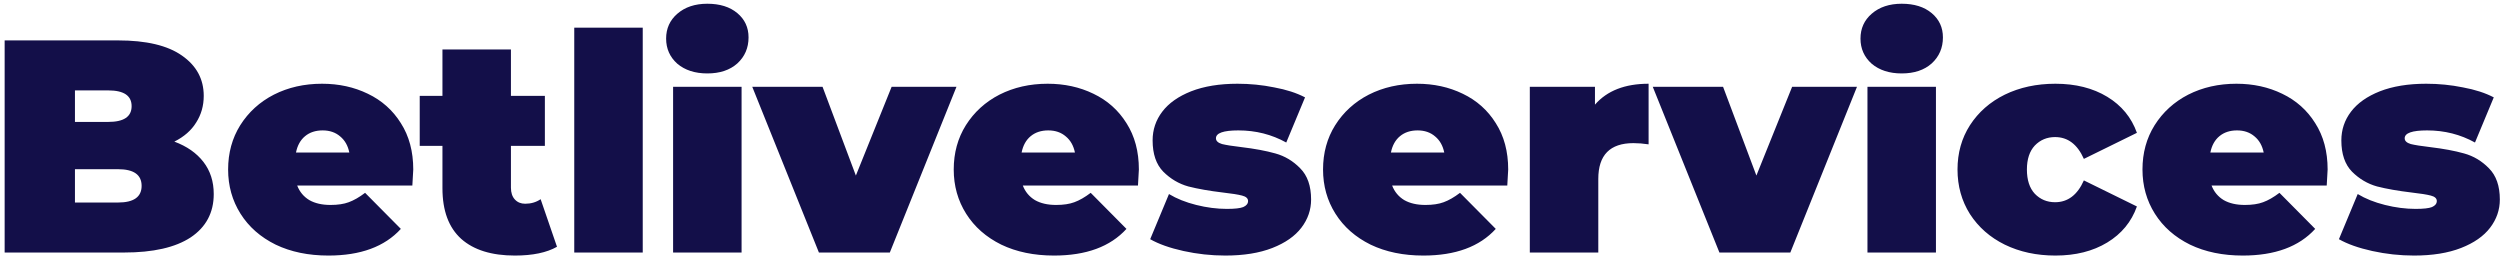 <svg width="198" height="21" viewBox="0 0 198 21" fill="none" xmlns="http://www.w3.org/2000/svg">
<path d="M13.808 11.216C14.8 11.584 15.568 12.12 16.112 12.824C16.656 13.528 16.928 14.376 16.928 15.368C16.928 16.84 16.32 17.984 15.104 18.8C13.888 19.6 12.128 20 9.824 20H0.368V3.2H9.344C11.584 3.2 13.272 3.6 14.408 4.4C15.56 5.2 16.136 6.264 16.136 7.592C16.136 8.376 15.936 9.08 15.536 9.704C15.152 10.328 14.576 10.832 13.808 11.216ZM5.936 7.16V9.656H8.576C9.808 9.656 10.424 9.24 10.424 8.408C10.424 7.576 9.808 7.16 8.576 7.16H5.936ZM9.344 16.04C10.592 16.04 11.216 15.6 11.216 14.72C11.216 13.84 10.592 13.4 9.344 13.4H5.936V16.04H9.344ZM32.73 13.424C32.73 13.504 32.706 13.928 32.658 14.696H23.538C23.73 15.192 24.05 15.576 24.498 15.848C24.947 16.104 25.506 16.232 26.178 16.232C26.755 16.232 27.235 16.16 27.619 16.016C28.018 15.872 28.451 15.624 28.915 15.272L31.747 18.128C30.466 19.536 28.555 20.24 26.011 20.24C24.427 20.24 23.035 19.952 21.834 19.376C20.634 18.784 19.706 17.968 19.05 16.928C18.395 15.888 18.067 14.72 18.067 13.424C18.067 12.112 18.387 10.944 19.026 9.92C19.683 8.88 20.57 8.072 21.691 7.496C22.826 6.92 24.099 6.632 25.506 6.632C26.834 6.632 28.043 6.896 29.131 7.424C30.235 7.952 31.107 8.728 31.747 9.752C32.403 10.776 32.73 12 32.73 13.424ZM25.555 10.328C24.994 10.328 24.53 10.48 24.163 10.784C23.794 11.088 23.555 11.52 23.442 12.08H27.666C27.555 11.536 27.314 11.112 26.947 10.808C26.578 10.488 26.114 10.328 25.555 10.328ZM44.114 19.544C43.298 20.008 42.186 20.24 40.778 20.24C38.938 20.24 37.522 19.8 36.53 18.92C35.538 18.024 35.042 16.688 35.042 14.912V11.552H33.242V7.592H35.042V3.92H40.466V7.592H43.154V11.552H40.466V14.864C40.466 15.264 40.57 15.576 40.778 15.8C40.986 16.024 41.258 16.136 41.594 16.136C42.058 16.136 42.466 16.016 42.818 15.776L44.114 19.544ZM45.481 2.192H50.905V20H45.481V2.192ZM53.309 6.872H58.733V20H53.309V6.872ZM56.021 5.816C55.045 5.816 54.253 5.56 53.645 5.048C53.053 4.52 52.757 3.856 52.757 3.056C52.757 2.256 53.053 1.6 53.645 1.088C54.253 0.56 55.045 0.296 56.021 0.296C57.013 0.296 57.805 0.544 58.397 1.04C58.989 1.536 59.285 2.176 59.285 2.96C59.285 3.792 58.989 4.48 58.397 5.024C57.805 5.552 57.013 5.816 56.021 5.816ZM75.754 6.872L70.474 20H64.858L59.578 6.872H65.145L67.785 13.904L70.618 6.872H75.754ZM90.199 13.424C90.199 13.504 90.175 13.928 90.127 14.696H81.007C81.199 15.192 81.519 15.576 81.967 15.848C82.415 16.104 82.975 16.232 83.647 16.232C84.223 16.232 84.703 16.16 85.087 16.016C85.487 15.872 85.919 15.624 86.383 15.272L89.215 18.128C87.935 19.536 86.023 20.24 83.479 20.24C81.895 20.24 80.503 19.952 79.303 19.376C78.103 18.784 77.175 17.968 76.519 16.928C75.863 15.888 75.535 14.72 75.535 13.424C75.535 12.112 75.855 10.944 76.495 9.92C77.151 8.88 78.039 8.072 79.159 7.496C80.295 6.92 81.567 6.632 82.975 6.632C84.303 6.632 85.511 6.896 86.599 7.424C87.703 7.952 88.575 8.728 89.215 9.752C89.871 10.776 90.199 12 90.199 13.424ZM83.023 10.328C82.463 10.328 81.999 10.48 81.631 10.784C81.263 11.088 81.023 11.52 80.911 12.08H85.135C85.023 11.536 84.783 11.112 84.415 10.808C84.047 10.488 83.583 10.328 83.023 10.328ZM97.047 20.24C95.927 20.24 94.823 20.12 93.735 19.88C92.647 19.64 91.767 19.328 91.095 18.944L92.583 15.368C93.191 15.736 93.911 16.024 94.743 16.232C95.575 16.44 96.383 16.544 97.167 16.544C97.791 16.544 98.223 16.496 98.463 16.4C98.719 16.288 98.847 16.128 98.847 15.92C98.847 15.712 98.687 15.568 98.367 15.488C98.063 15.408 97.559 15.328 96.855 15.248C95.783 15.12 94.871 14.96 94.119 14.768C93.367 14.56 92.703 14.168 92.127 13.592C91.567 13.016 91.287 12.192 91.287 11.12C91.287 10.272 91.543 9.512 92.055 8.84C92.567 8.168 93.327 7.632 94.335 7.232C95.359 6.832 96.583 6.632 98.007 6.632C98.999 6.632 99.967 6.728 100.911 6.92C101.871 7.096 102.687 7.36 103.359 7.712L101.871 11.288C100.719 10.648 99.455 10.328 98.079 10.328C96.895 10.328 96.303 10.536 96.303 10.952C96.303 11.16 96.463 11.312 96.783 11.408C97.103 11.488 97.607 11.568 98.295 11.648C99.367 11.776 100.271 11.944 101.007 12.152C101.759 12.36 102.415 12.752 102.975 13.328C103.551 13.904 103.839 14.728 103.839 15.8C103.839 16.616 103.583 17.36 103.071 18.032C102.559 18.704 101.791 19.24 100.767 19.64C99.743 20.04 98.503 20.24 97.047 20.24ZM119.449 13.424C119.449 13.504 119.425 13.928 119.377 14.696H110.257C110.449 15.192 110.769 15.576 111.217 15.848C111.665 16.104 112.225 16.232 112.897 16.232C113.473 16.232 113.953 16.16 114.337 16.016C114.737 15.872 115.169 15.624 115.633 15.272L118.465 18.128C117.185 19.536 115.273 20.24 112.729 20.24C111.145 20.24 109.753 19.952 108.553 19.376C107.353 18.784 106.425 17.968 105.769 16.928C105.113 15.888 104.785 14.72 104.785 13.424C104.785 12.112 105.105 10.944 105.745 9.92C106.401 8.88 107.289 8.072 108.409 7.496C109.545 6.92 110.817 6.632 112.225 6.632C113.553 6.632 114.761 6.896 115.849 7.424C116.953 7.952 117.825 8.728 118.465 9.752C119.121 10.776 119.449 12 119.449 13.424ZM112.273 10.328C111.713 10.328 111.249 10.48 110.881 10.784C110.513 11.088 110.273 11.52 110.161 12.08H114.385C114.273 11.536 114.033 11.112 113.665 10.808C113.297 10.488 112.833 10.328 112.273 10.328ZM126.321 8.288C127.281 7.184 128.697 6.632 130.569 6.632V11.432C130.137 11.368 129.737 11.336 129.369 11.336C127.513 11.336 126.585 12.28 126.585 14.168V20H121.161V6.872H126.321V8.288ZM147.074 6.872L141.794 20H136.178L130.898 6.872H136.466L139.106 13.904L141.938 6.872H147.074ZM147.903 6.872H153.327V20H147.903V6.872ZM150.615 5.816C149.639 5.816 148.847 5.56 148.239 5.048C147.647 4.52 147.351 3.856 147.351 3.056C147.351 2.256 147.647 1.6 148.239 1.088C148.847 0.56 149.639 0.296 150.615 0.296C151.607 0.296 152.399 0.544 152.991 1.04C153.583 1.536 153.879 2.176 153.879 2.96C153.879 3.792 153.583 4.48 152.991 5.024C152.399 5.552 151.607 5.816 150.615 5.816ZM162.787 20.24C161.299 20.24 159.963 19.952 158.779 19.376C157.611 18.8 156.691 17.992 156.019 16.952C155.363 15.912 155.035 14.736 155.035 13.424C155.035 12.112 155.363 10.944 156.019 9.92C156.691 8.88 157.611 8.072 158.779 7.496C159.963 6.92 161.299 6.632 162.787 6.632C164.387 6.632 165.755 6.976 166.891 7.664C168.027 8.352 168.811 9.304 169.243 10.52L165.043 12.584C164.531 11.432 163.771 10.856 162.763 10.856C162.123 10.856 161.587 11.08 161.155 11.528C160.739 11.976 160.531 12.608 160.531 13.424C160.531 14.256 160.739 14.896 161.155 15.344C161.587 15.792 162.123 16.016 162.763 16.016C163.771 16.016 164.531 15.44 165.043 14.288L169.243 16.352C168.811 17.568 168.027 18.52 166.891 19.208C165.755 19.896 164.387 20.24 162.787 20.24ZM184.348 13.424C184.348 13.504 184.324 13.928 184.276 14.696H175.156C175.348 15.192 175.668 15.576 176.116 15.848C176.564 16.104 177.124 16.232 177.796 16.232C178.372 16.232 178.852 16.16 179.236 16.016C179.636 15.872 180.068 15.624 180.532 15.272L183.364 18.128C182.084 19.536 180.172 20.24 177.628 20.24C176.044 20.24 174.652 19.952 173.452 19.376C172.252 18.784 171.324 17.968 170.668 16.928C170.012 15.888 169.684 14.72 169.684 13.424C169.684 12.112 170.004 10.944 170.644 9.92C171.3 8.88 172.188 8.072 173.308 7.496C174.444 6.92 175.716 6.632 177.124 6.632C178.452 6.632 179.66 6.896 180.748 7.424C181.852 7.952 182.724 8.728 183.364 9.752C184.02 10.776 184.348 12 184.348 13.424ZM177.172 10.328C176.612 10.328 176.148 10.48 175.78 10.784C175.412 11.088 175.172 11.52 175.06 12.08H179.284C179.172 11.536 178.932 11.112 178.564 10.808C178.196 10.488 177.732 10.328 177.172 10.328ZM191.195 20.24C190.075 20.24 188.971 20.12 187.883 19.88C186.795 19.64 185.915 19.328 185.243 18.944L186.731 15.368C187.339 15.736 188.059 16.024 188.891 16.232C189.723 16.44 190.531 16.544 191.315 16.544C191.939 16.544 192.371 16.496 192.611 16.4C192.867 16.288 192.995 16.128 192.995 15.92C192.995 15.712 192.835 15.568 192.515 15.488C192.211 15.408 191.707 15.328 191.003 15.248C189.931 15.12 189.019 14.96 188.267 14.768C187.515 14.56 186.851 14.168 186.275 13.592C185.715 13.016 185.435 12.192 185.435 11.12C185.435 10.272 185.691 9.512 186.203 8.84C186.715 8.168 187.475 7.632 188.483 7.232C189.507 6.832 190.731 6.632 192.155 6.632C193.147 6.632 194.115 6.728 195.059 6.92C196.019 7.096 196.835 7.36 197.507 7.712L196.019 11.288C194.867 10.648 193.603 10.328 192.227 10.328C191.043 10.328 190.451 10.536 190.451 10.952C190.451 11.16 190.611 11.312 190.931 11.408C191.251 11.488 191.755 11.568 192.443 11.648C193.515 11.776 194.419 11.944 195.155 12.152C195.907 12.36 196.563 12.752 197.123 13.328C197.699 13.904 197.987 14.728 197.987 15.8C197.987 16.616 197.731 17.36 197.219 18.032C196.707 18.704 195.939 19.24 194.915 19.64C193.891 20.04 192.651 20.24 191.195 20.24Z" fill="#130F49"/>
</svg>
